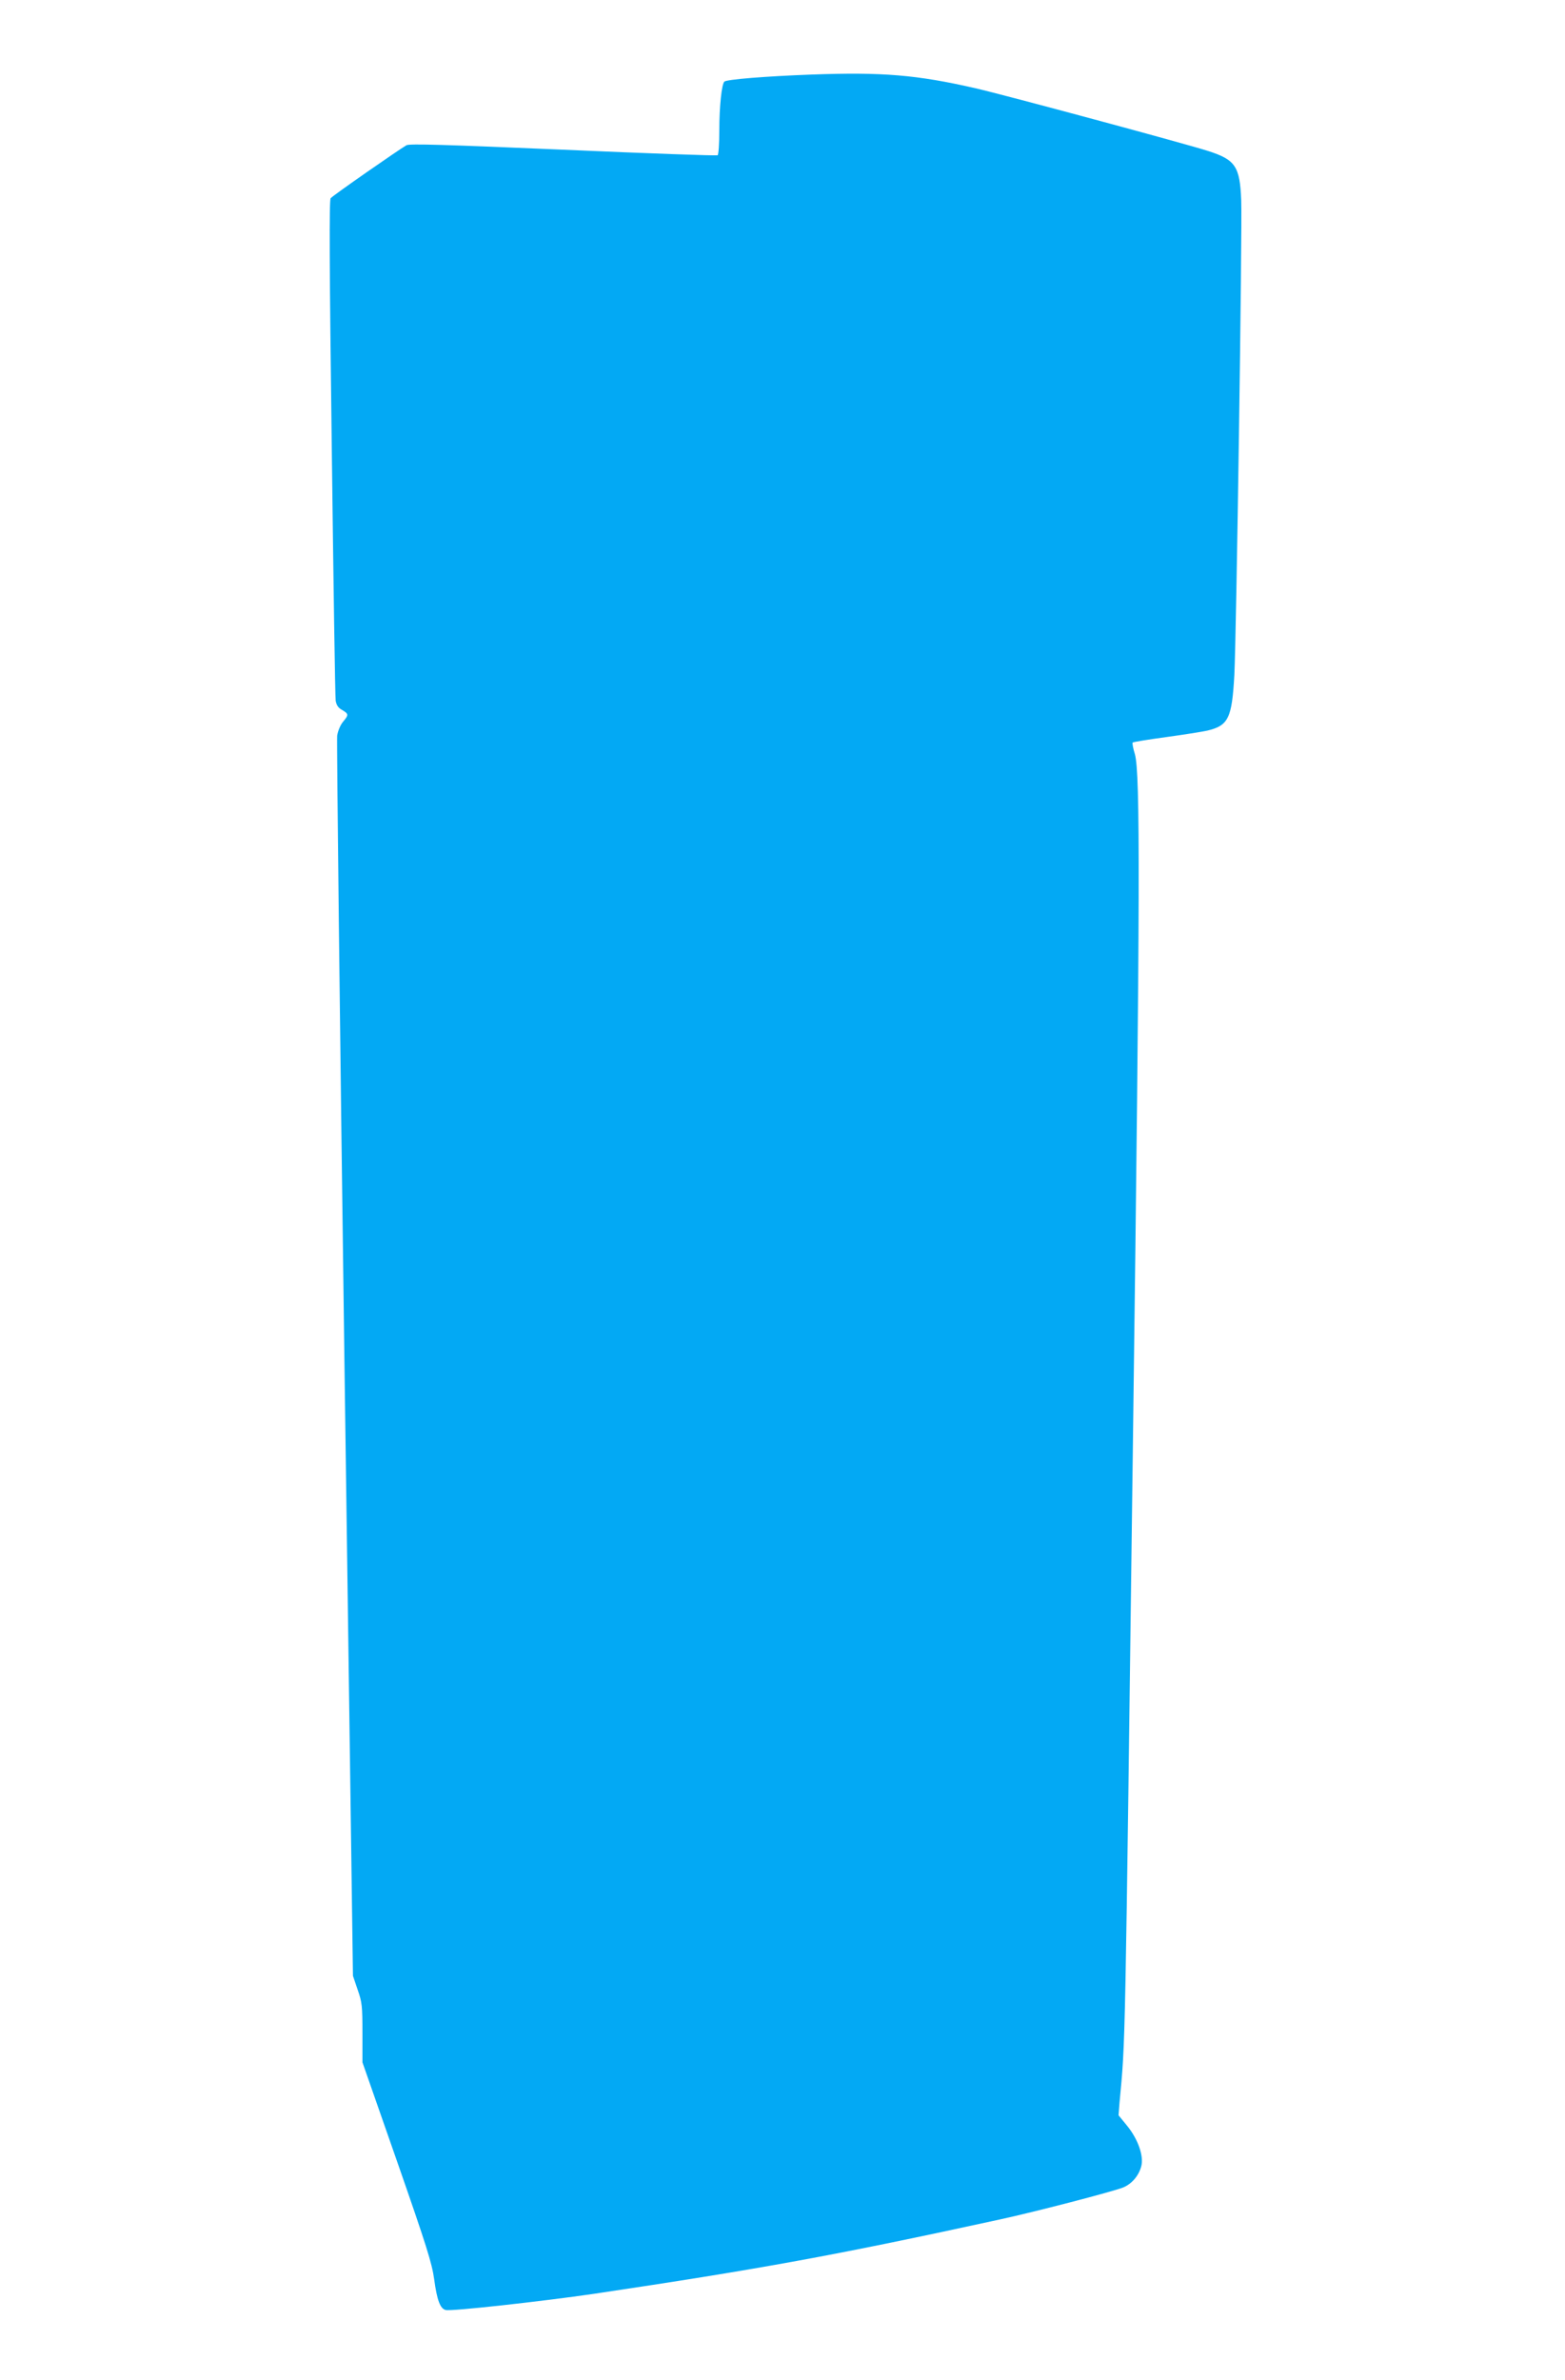 <?xml version="1.0" standalone="no"?>
<!DOCTYPE svg PUBLIC "-//W3C//DTD SVG 20010904//EN"
 "http://www.w3.org/TR/2001/REC-SVG-20010904/DTD/svg10.dtd">
<svg version="1.0" xmlns="http://www.w3.org/2000/svg"
 width="842pt" height="1280pt" viewBox="0 0 842 1280"
 preserveAspectRatio="xMidYMid meet">
<g transform="translate(0,1280) scale(0.1,-0.1)"
fill="#03a9f4" stroke="none">
<path d="M4365 12399 c-245 -9 -456 -26 -468 -38 -14 -14 -27 -132 -27 -263 0
-70 -4 -129 -9 -133 -6 -3 -379 10 -831 30 -635 27 -826 33 -843 24 -36 -20
-396 -270 -408 -285 -8 -10 -7 -356 6 -1341 9 -731 18 -1343 21 -1361 4 -24
14 -39 35 -50 35 -21 36 -26 5 -63 -14 -16 -28 -49 -32 -75 -3 -25 14 -1536
39 -3357 l46 -3312 25 -74 c24 -68 26 -89 26 -233 l0 -158 186 -532 c159 -456
188 -548 200 -635 15 -111 32 -158 62 -165 29 -8 523 47 797 87 898 134 1295
206 2185 400 185 40 605 149 663 172 46 19 83 62 97 113 15 55 -17 147 -77
220 l-45 55 5 65 c33 355 29 199 73 3600 38 2912 39 3552 10 3654 -10 32 -15
61 -12 63 3 3 83 16 178 29 95 13 196 29 223 35 114 27 133 66 146 299 11 219
43 2394 37 2552 -7 183 -31 219 -178 266 -117 38 -1101 303 -1250 337 -318 73
-504 88 -885 74z"/>
</g>
</svg>

